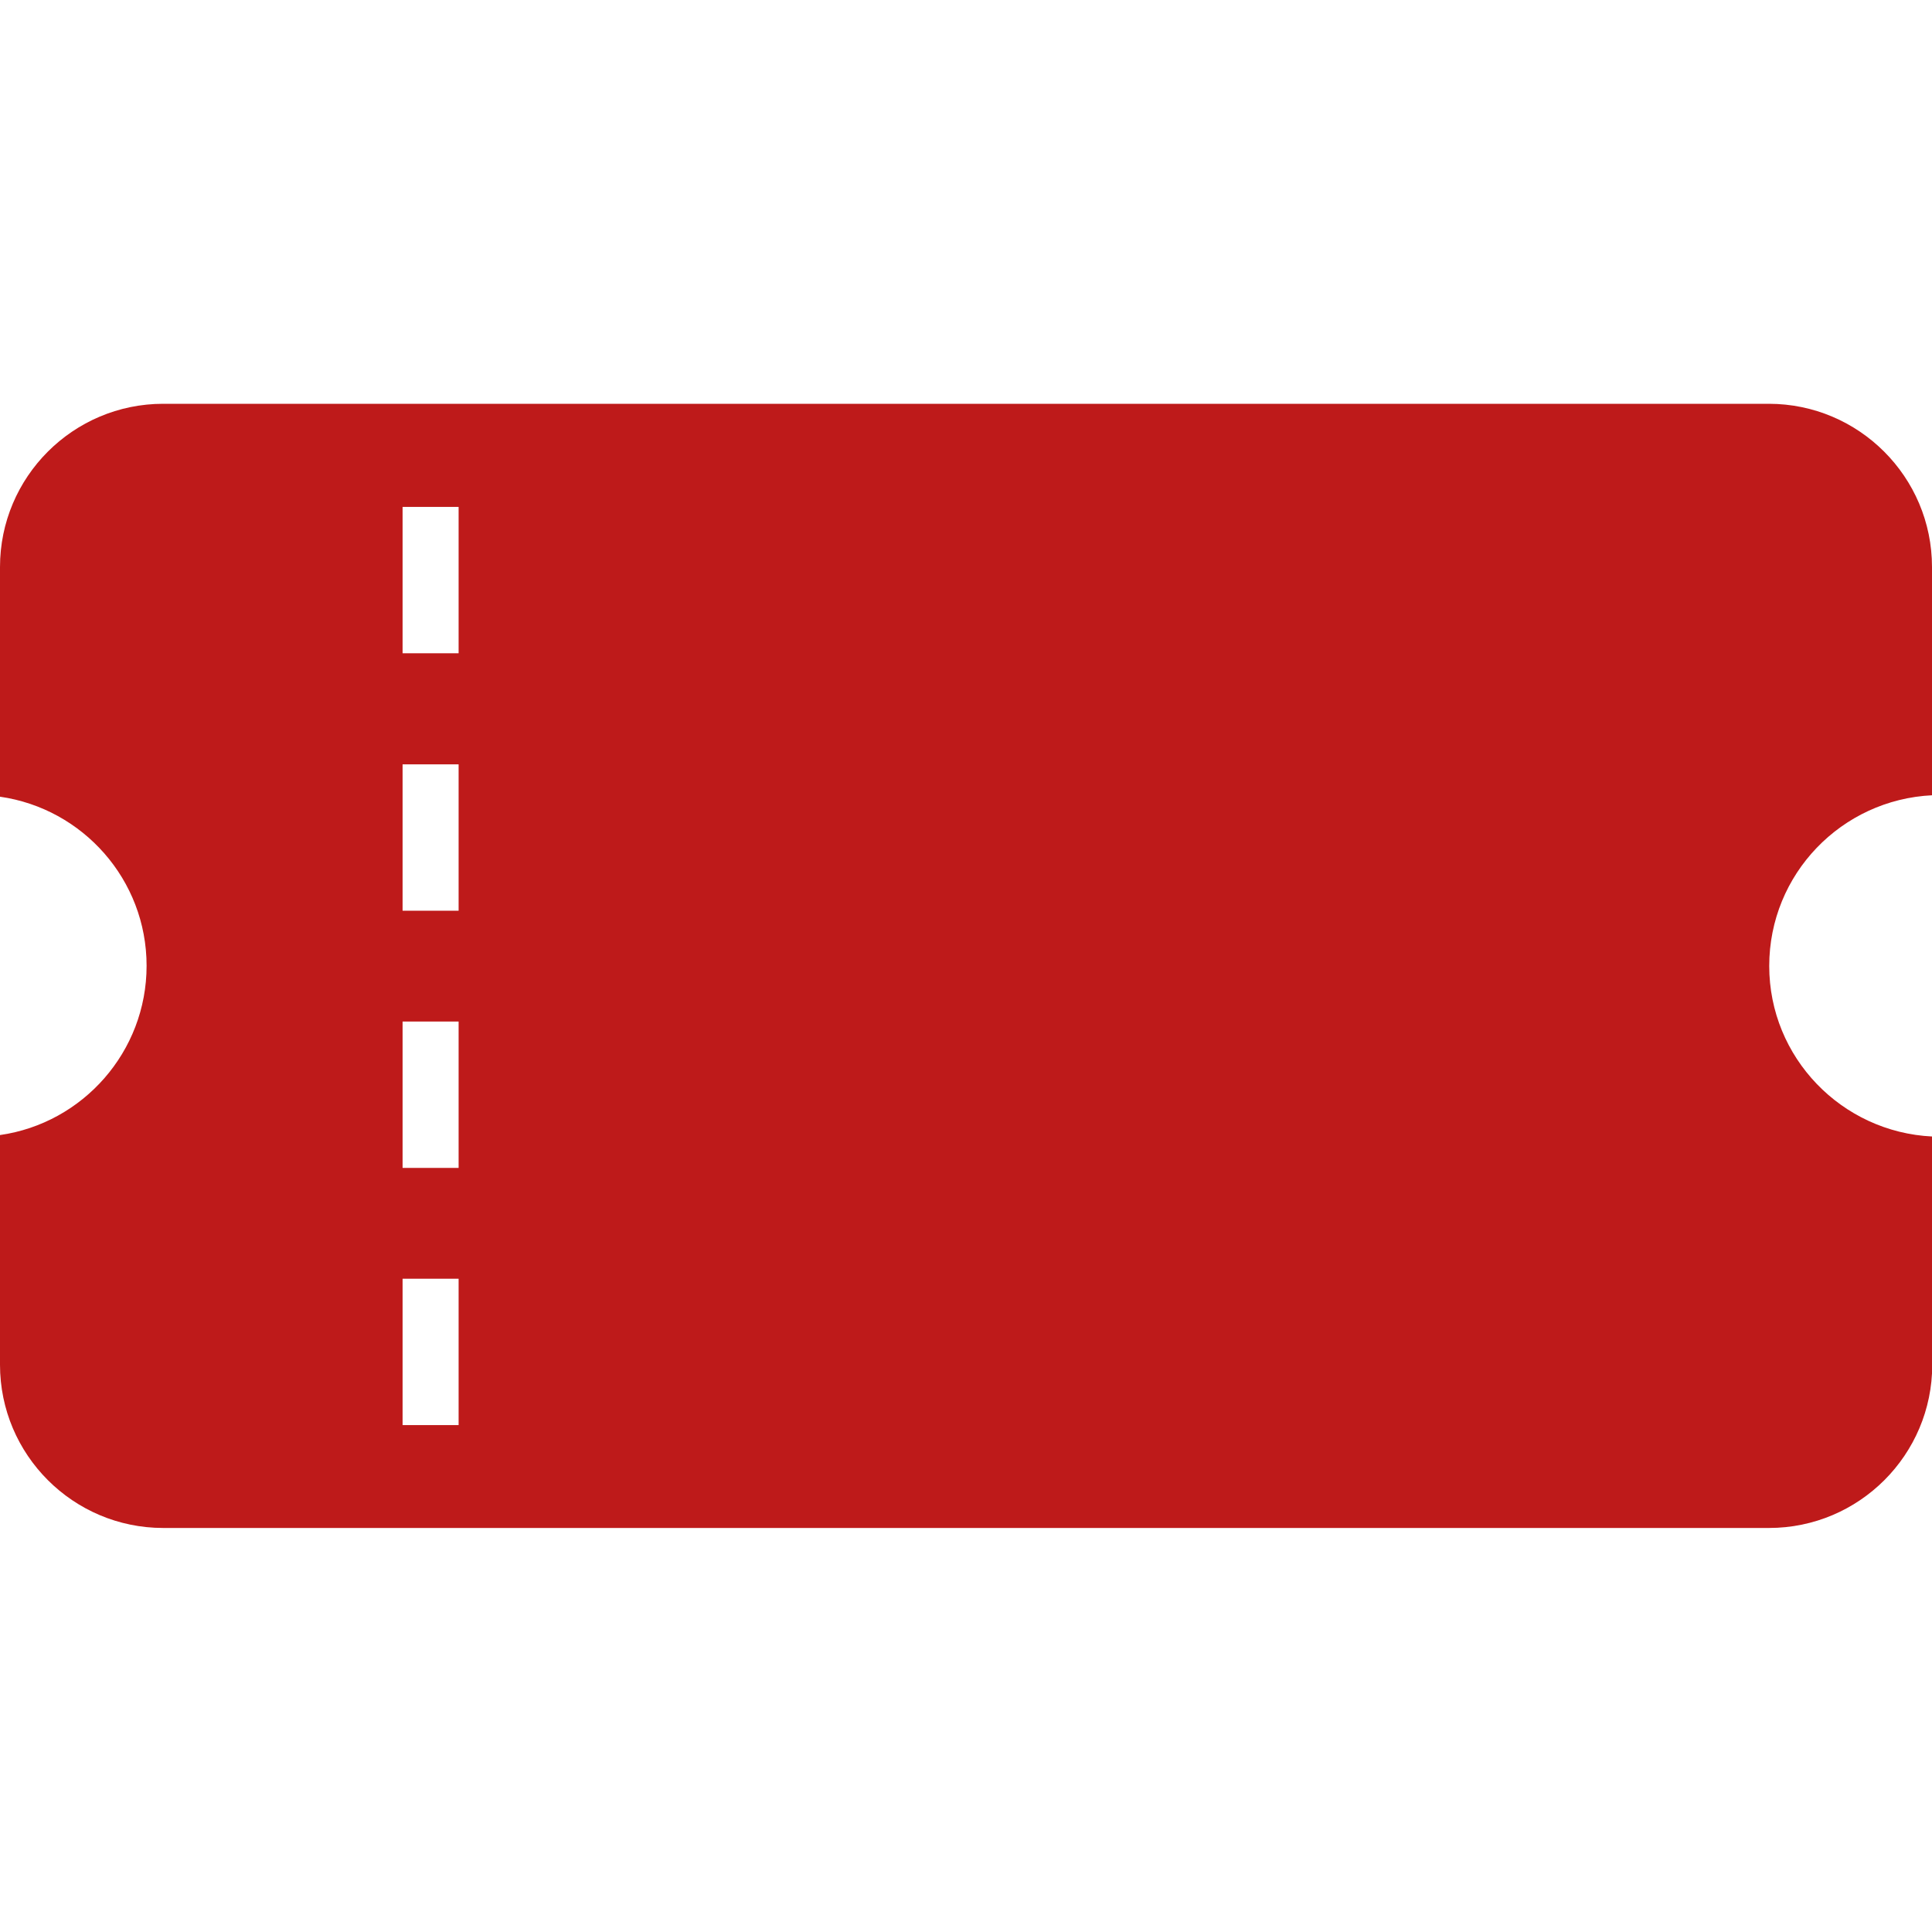 <svg xmlns="http://www.w3.org/2000/svg" id="_2" data-name="2" viewBox="0 0 800 800"><defs><style>      .cls-1 {        fill: #be1a1a;        stroke-width: 0px;      }    </style></defs><path class="cls-1" d="M800,329.3v-94.5c0-37.3-30.3-67.6-67.6-67.6H67.6c-37.3,0-67.6,30.3-67.6,67.6v95.1c34.3,4.9,60.7,34.4,60.7,70S34.3,465.1,0,470v95.1c0,37.3,30.3,67.6,67.6,67.6h664.9c37.3,0,67.6-30.3,67.6-67.6v-94.5c-37.5-1.8-67.5-32.7-67.5-70.6,0-38,29.9-68.9,67.5-70.7ZM189.9,590.1h-23.2v-60.6h23.2v60.6ZM189.9,483.6h-23.2v-60.6h23.2v60.6ZM189.9,377.1h-23.2v-60.6h23.2v60.6ZM189.9,270.5h-23.2v-60.6h23.2v60.6Z"></path></svg>